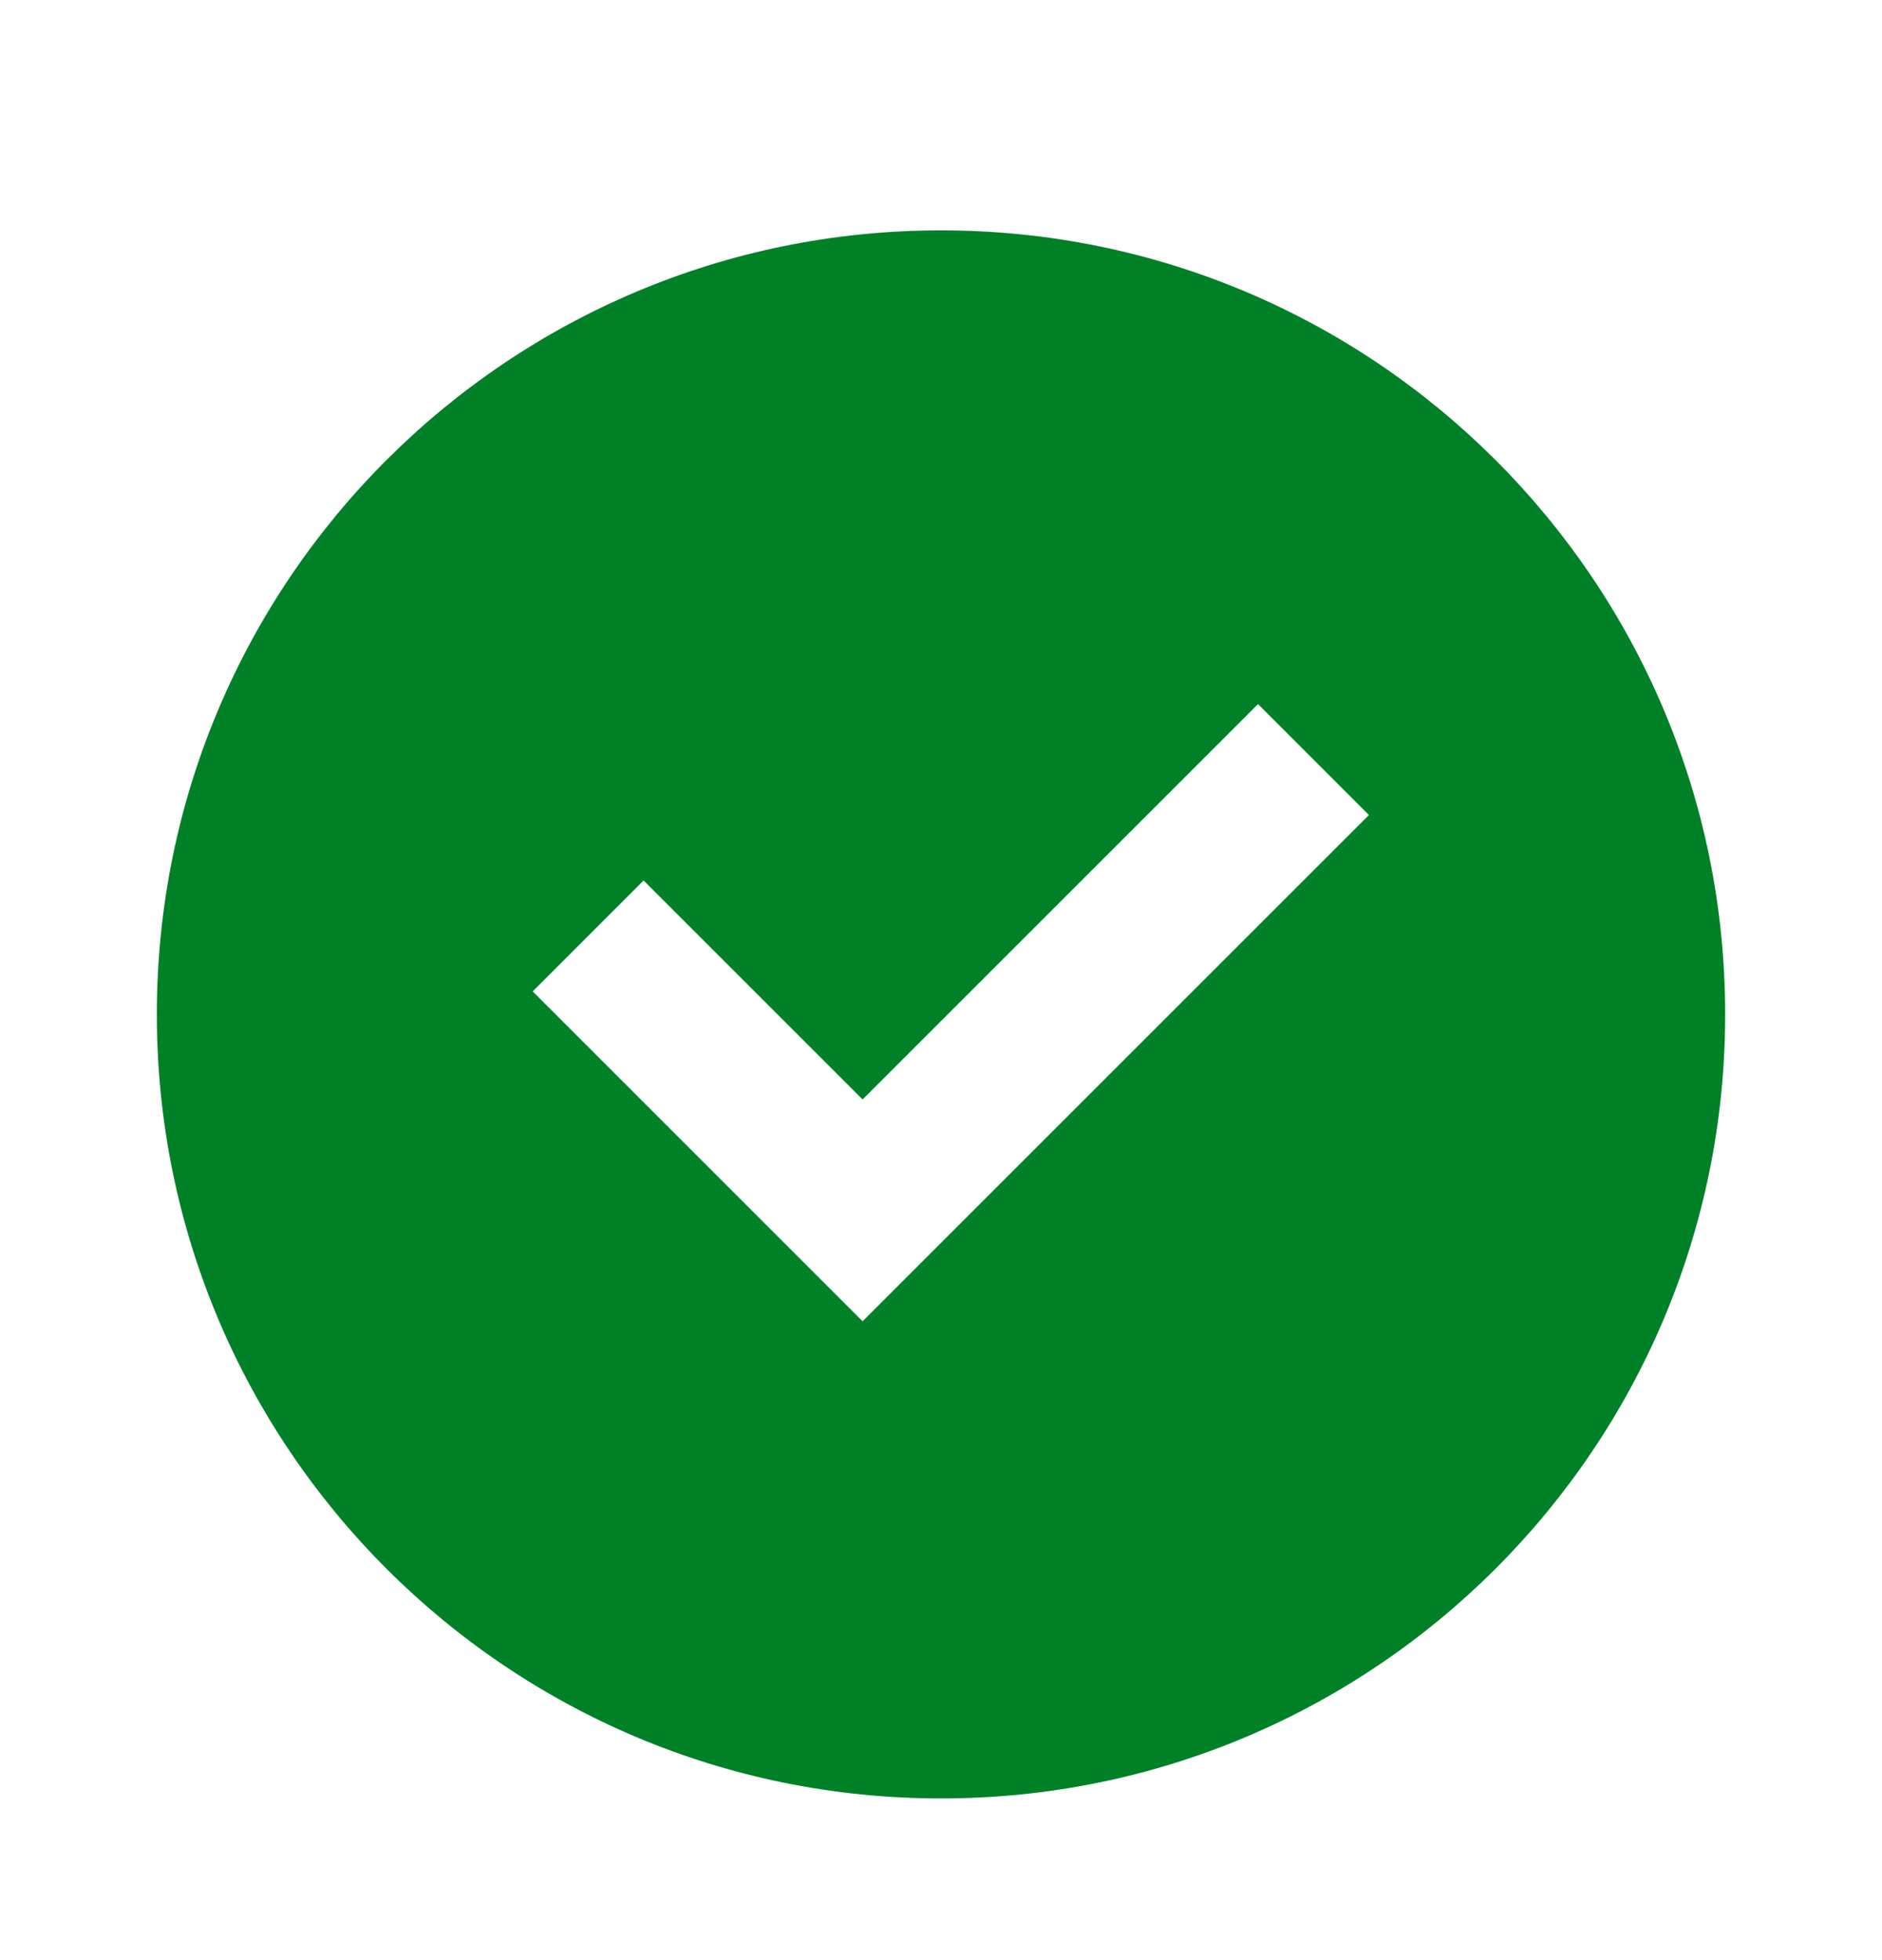 <svg width="24" height="25" viewBox="0 0 24 25" fill="none" xmlns="http://www.w3.org/2000/svg">
<path d="M12 22.938C17.523 22.938 22 18.46 22 12.938C22 7.415 17.523 2.938 12 2.938C6.477 2.938 2 7.415 2 12.938C2 18.46 6.477 22.938 12 22.938ZM17.457 10.395L11 16.852L6.793 12.645L8.207 11.23L11 14.023L16.043 8.98L17.457 10.395Z" fill="#008128"/>
</svg>
